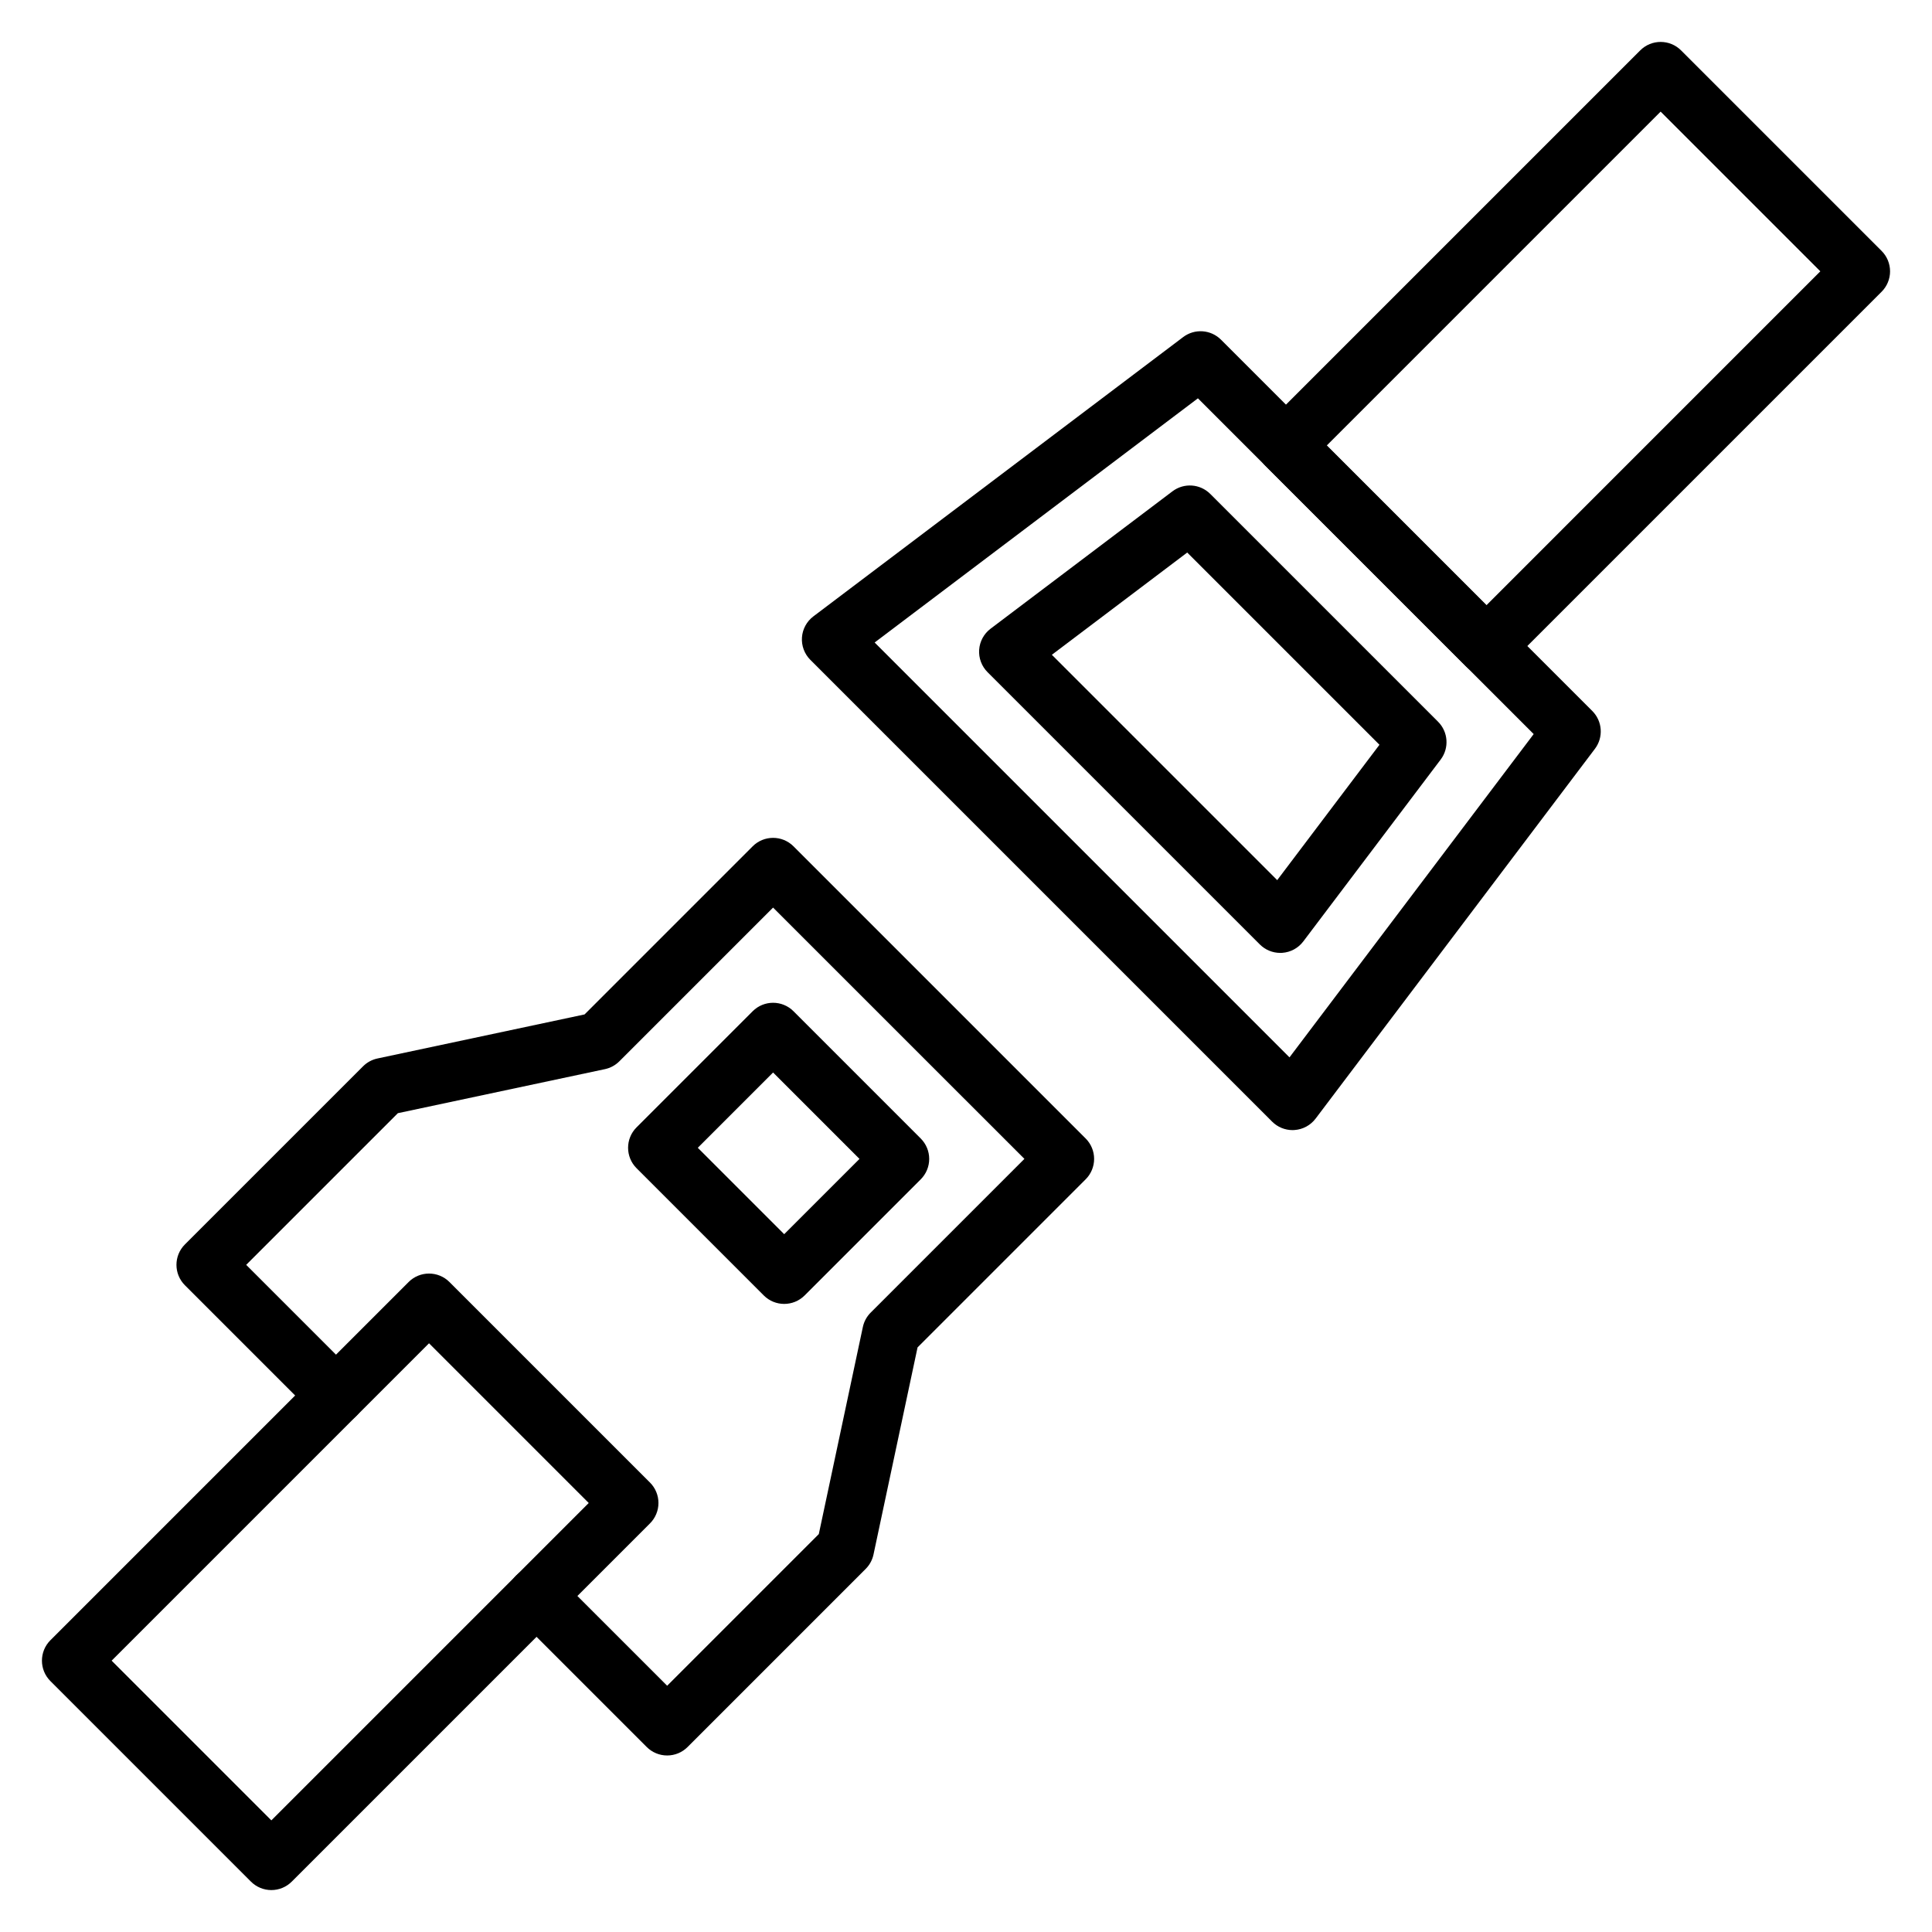 <?xml version="1.0" encoding="UTF-8"?>
<!-- Uploaded to: SVG Repo, www.svgrepo.com, Generator: SVG Repo Mixer Tools -->
<svg fill="#000000" width="800px" height="800px" version="1.1" viewBox="144 144 512 512" xmlns="http://www.w3.org/2000/svg">
 <g>
  <path d="m486.54 443.49c-2.023 0-3.969-0.801-5.41-2.242l-122.38-122.38c-1.566-1.566-2.375-3.734-2.223-5.941 0.152-2.211 1.258-4.242 3.023-5.578l98.004-74.023c3.047-2.301 7.324-2.004 10.023 0.695l98.398 98.398c2.699 2.699 2.996 6.977 0.695 10.023l-74.023 98c-1.336 1.766-3.367 2.871-5.578 3.023-0.176 0.016-0.355 0.023-0.531 0.023zm-110.75-129.22 109.94 109.94 64.711-85.672-88.98-88.98z"/>
  <path d="m483.28 396.53c-2.023 0-3.969-0.801-5.41-2.242l-72.16-72.156c-1.566-1.566-2.375-3.734-2.223-5.941 0.152-2.211 1.258-4.242 3.023-5.578l48.203-36.41c3.047-2.301 7.324-2.004 10.023 0.695l60.363 60.363c2.699 2.699 2.996 6.977 0.695 10.023l-36.41 48.203c-1.336 1.766-3.367 2.871-5.578 3.023-0.176 0.012-0.352 0.02-0.527 0.02zm-60.527-79.004 59.719 59.719 27.098-35.871-50.945-50.945z"/>
  <path d="m537.93 322.86c-1.957 0-3.914-0.746-5.41-2.242l-53.145-53.145c-1.434-1.434-2.242-3.379-2.242-5.41s0.809-3.977 2.242-5.41l99.301-99.301c2.988-2.988 7.836-2.988 10.824 0l53.145 53.145c1.434 1.434 2.242 3.383 2.242 5.41s-0.809 3.977-2.242 5.41l-99.301 99.301c-1.496 1.496-3.453 2.242-5.414 2.242zm-42.324-60.801 42.324 42.324 88.477-88.48-42.324-42.324z"/>
  <path d="m320.8 609.22c-2.027 0-3.977-0.809-5.41-2.242l-34.617-34.617c-2.988-2.988-2.988-7.836 0-10.824 2.988-2.988 7.836-2.988 10.824 0l29.203 29.203 40.191-40.191 11.672-54.875c0.309-1.449 1.027-2.773 2.074-3.82l40.742-40.742-66.609-66.594-40.742 40.742c-1.047 1.047-2.371 1.766-3.82 2.074l-54.875 11.672-40.191 40.191 29.203 29.203c2.988 2.988 2.988 7.836 0 10.824-2.988 2.988-7.836 2.988-10.824 0l-34.617-34.617c-2.988-2.988-2.988-7.836 0-10.824l47.211-47.203c1.047-1.047 2.371-1.766 3.82-2.074l54.875-11.672 44.551-44.551c2.988-2.988 7.836-2.988 10.824 0l77.426 77.426c1.434 1.434 2.242 3.379 2.242 5.41s-0.809 3.977-2.242 5.41l-44.551 44.551-11.672 54.875c-0.309 1.449-1.027 2.773-2.074 3.82l-47.203 47.203c-1.434 1.438-3.379 2.242-5.41 2.242z"/>
  <path d="m351.82 489.55c-1.957 0-3.914-0.746-5.41-2.242l-33.719-33.723c-2.988-2.988-2.988-7.836 0-10.824l30.773-30.773c2.988-2.988 7.836-2.988 10.824 0l33.719 33.727c1.434 1.434 2.242 3.379 2.242 5.41s-0.809 3.977-2.242 5.41l-30.773 30.773c-1.496 1.496-3.457 2.242-5.414 2.242zm-22.898-41.375 22.898 22.898 19.953-19.949-22.898-22.898z"/>
  <path d="m215.91 644.89c-2.027 0-3.977-0.809-5.41-2.242l-53.145-53.145c-2.988-2.988-2.988-7.836 0-10.824l94.93-94.93c2.988-2.988 7.836-2.988 10.824 0l53.145 53.145c1.434 1.434 2.242 3.379 2.242 5.41s-0.809 3.977-2.242 5.41l-94.93 94.93c-1.438 1.441-3.383 2.246-5.414 2.246zm-42.324-60.797 42.324 42.324 84.109-84.109-42.324-42.324z"/>
 </g>
</svg>